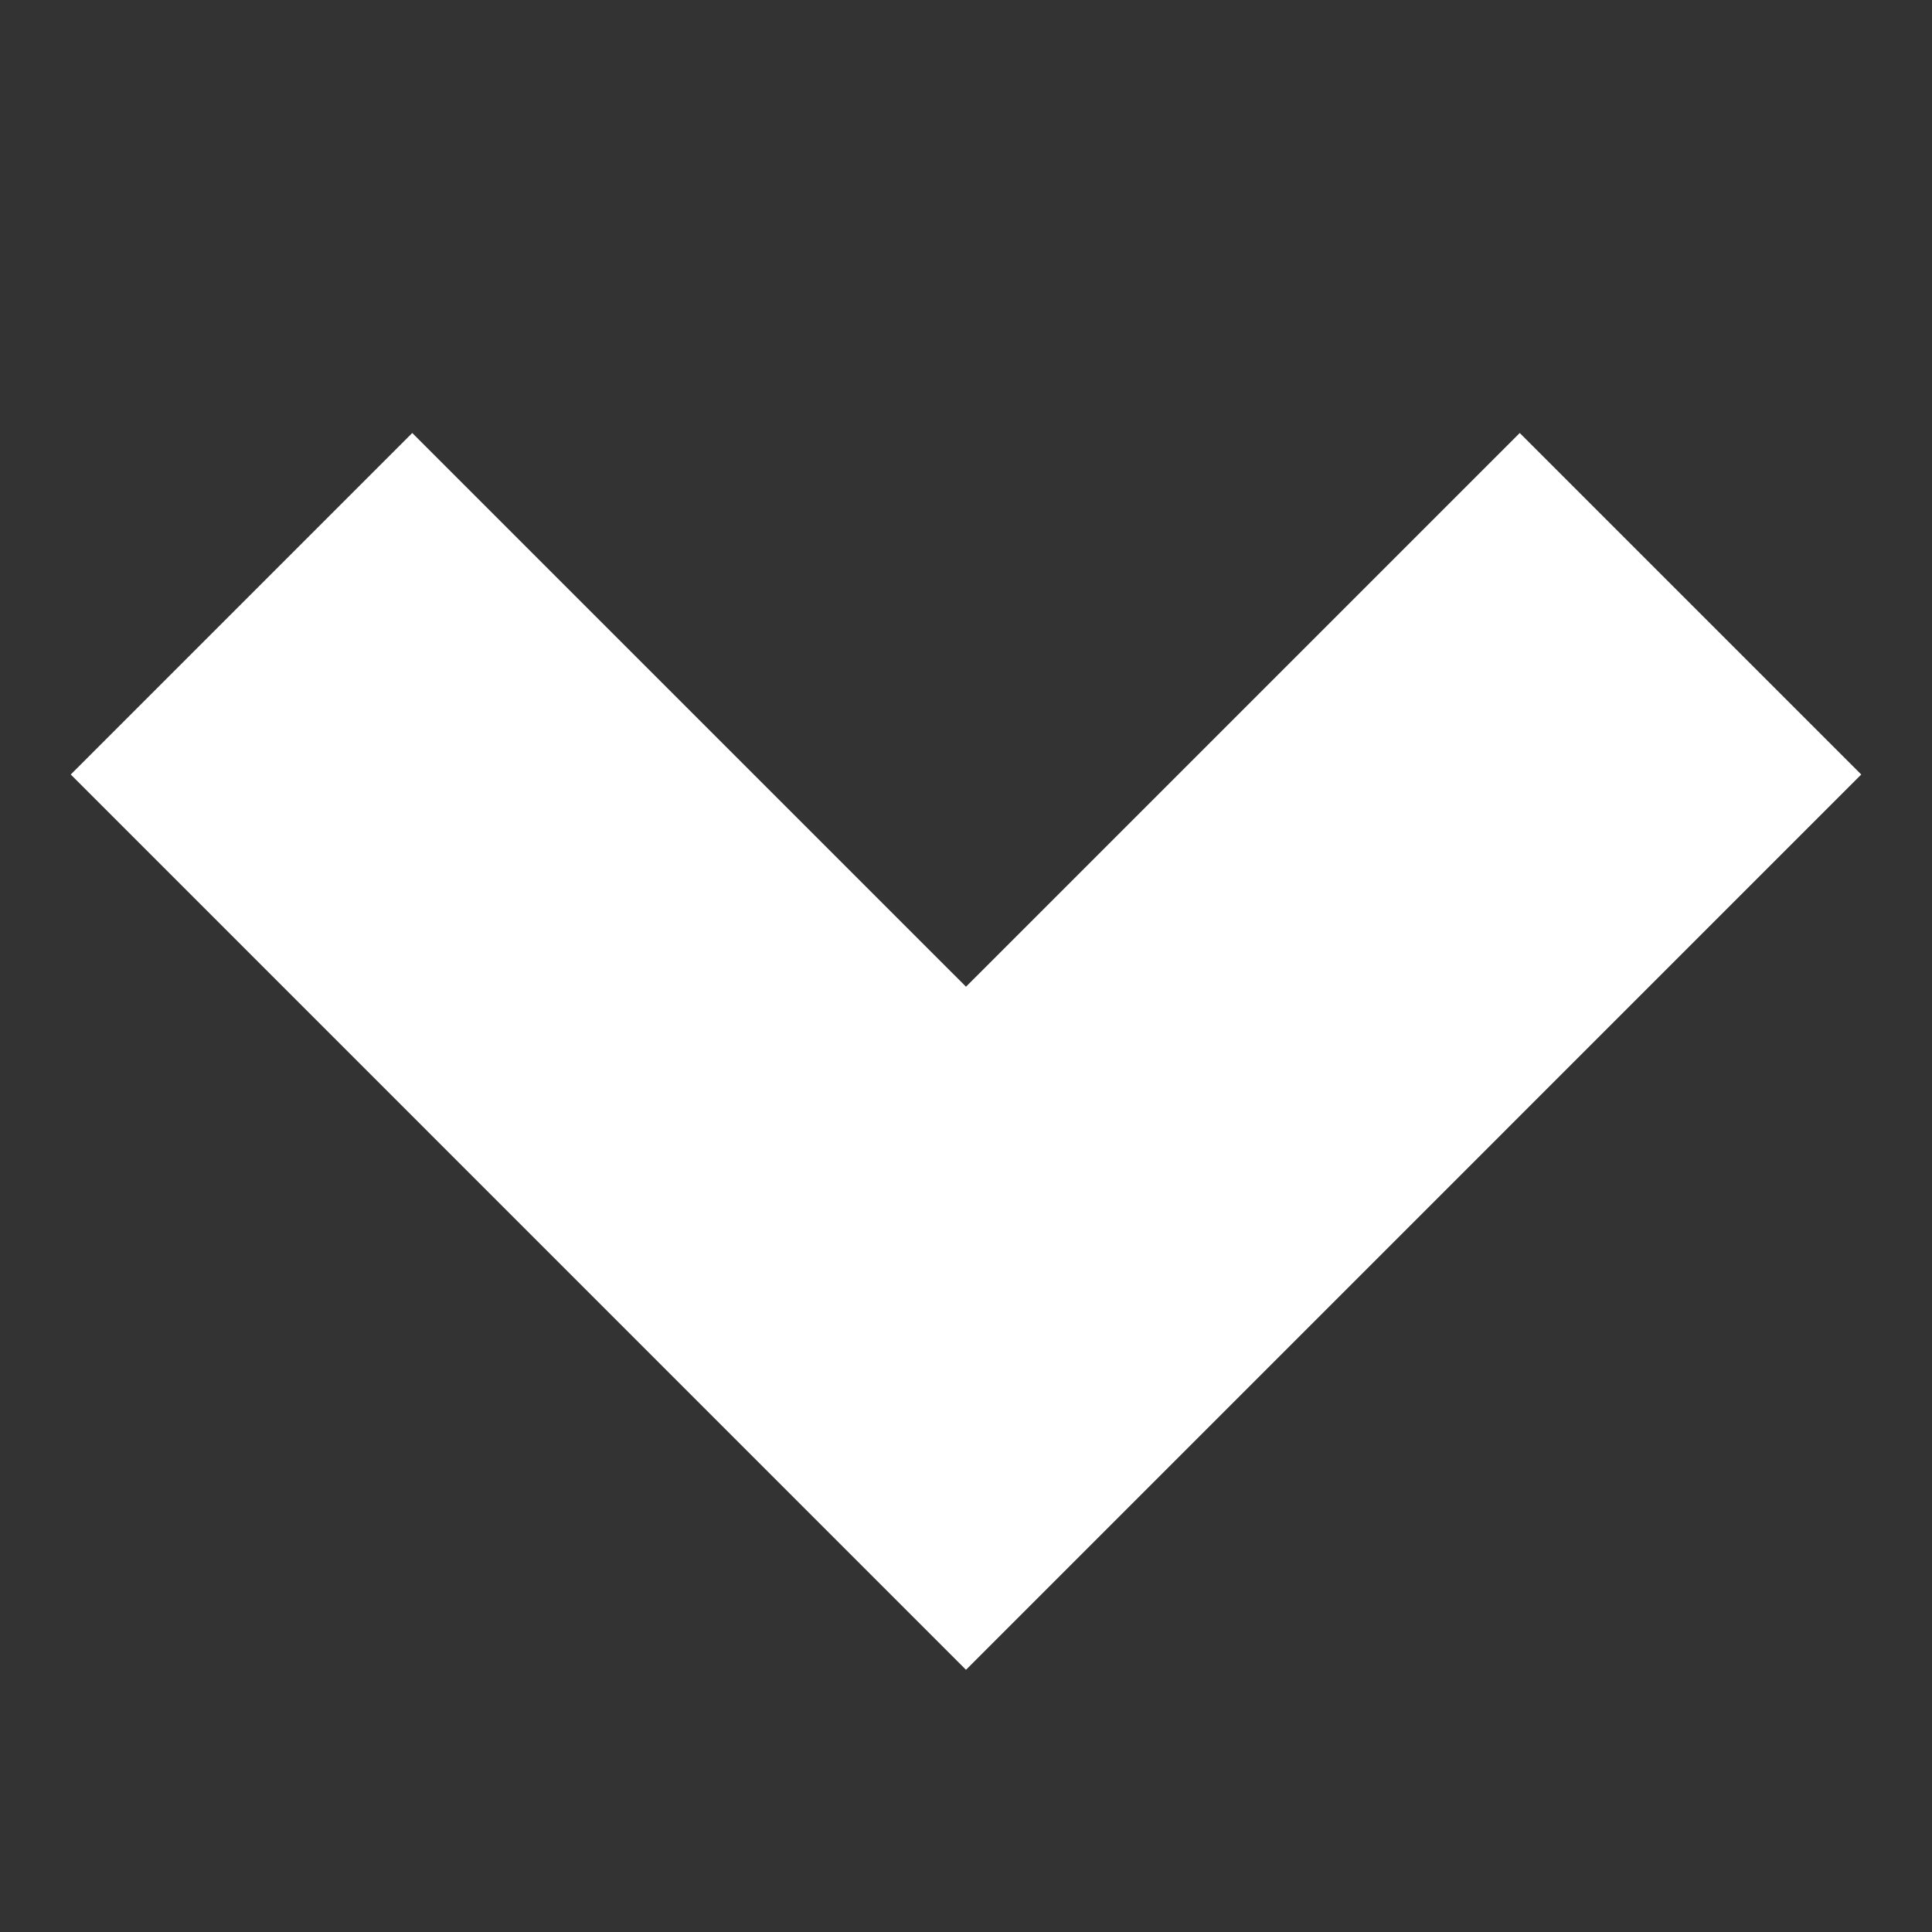 <svg xmlns="http://www.w3.org/2000/svg" width="50" height="50" viewBox="0 0 50 50" fill="none"><rect x="0" y="0" width="50" height="50" fill="#333333" stroke="none"/><path fill-rule="evenodd" clip-rule="evenodd" d="M48.169 20.044L25 43.214L1.831 20.044L10.669 11.206L25 25.536L39.331 11.206L48.169 20.044Z" fill="white"></path></svg>